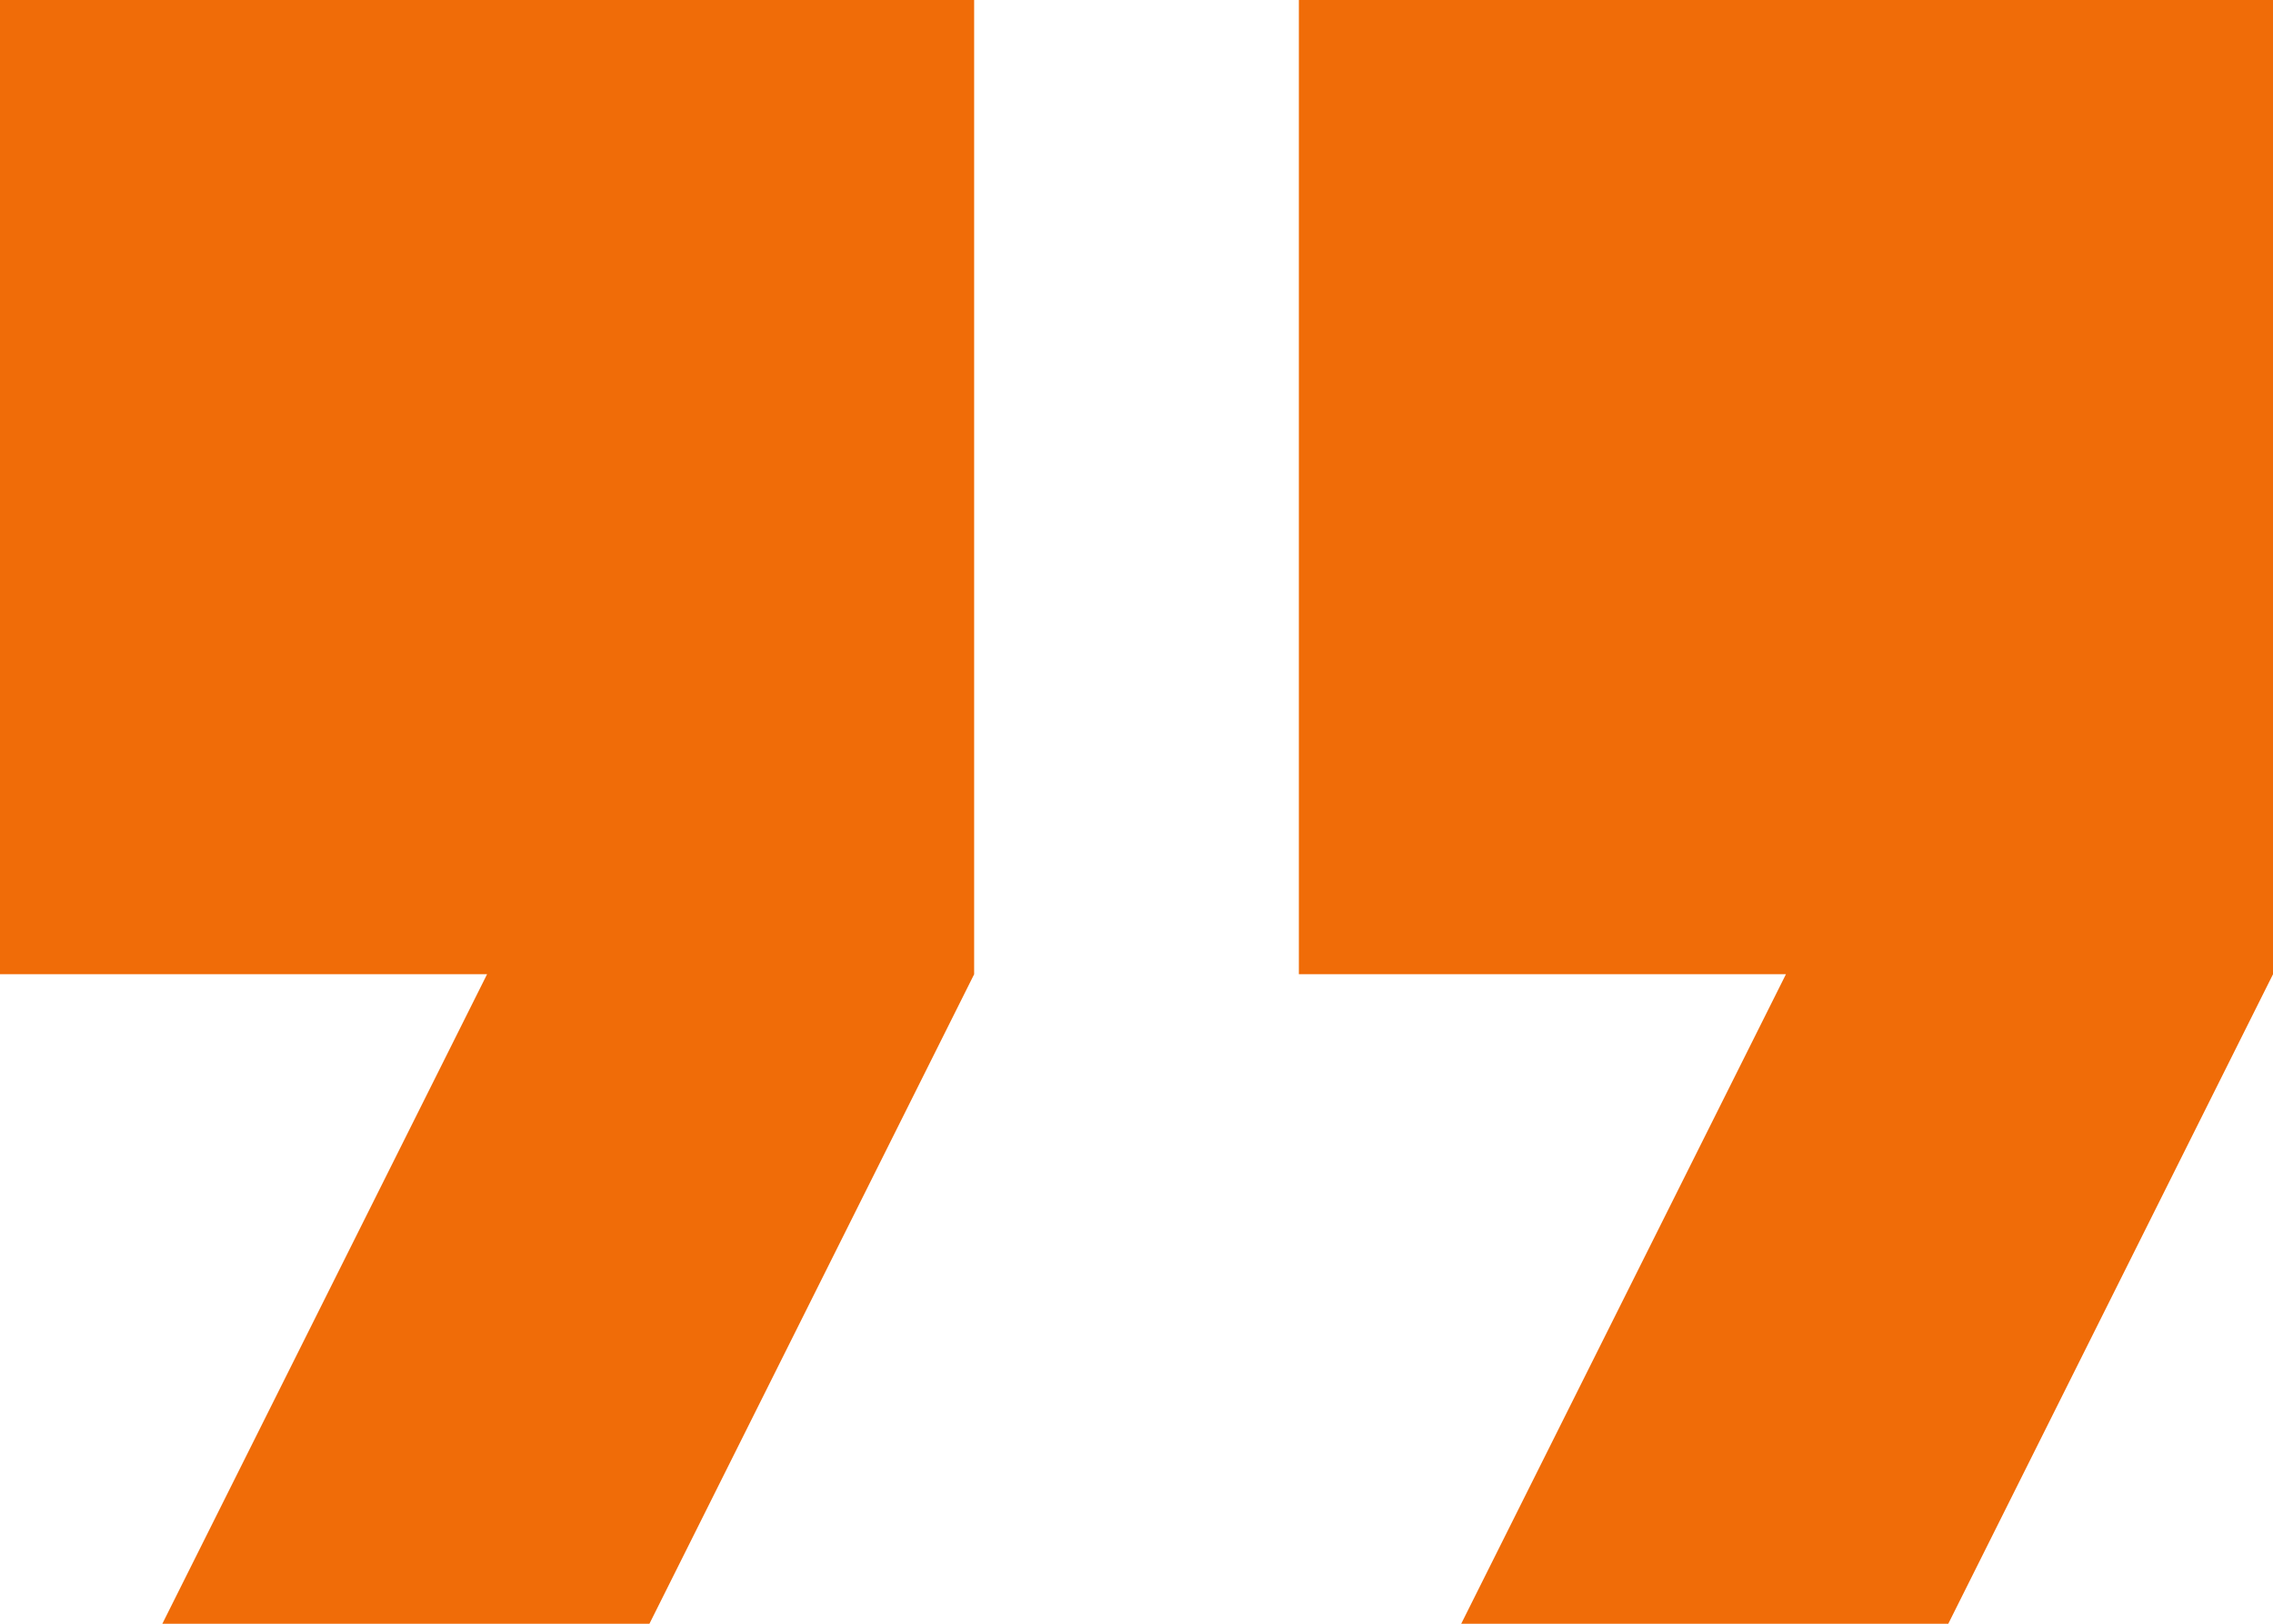 <?xml version="1.0" encoding="UTF-8"?>
<!-- Generator: Adobe Illustrator 15.0.2, SVG Export Plug-In . SVG Version: 6.00 Build 0)  -->
<!DOCTYPE svg PUBLIC "-//W3C//DTD SVG 1.1//EN" "http://www.w3.org/Graphics/SVG/1.1/DTD/svg11.dtd">
<svg version="1.1" id="Layer_1" xmlns="http://www.w3.org/2000/svg" xmlns:xlink="http://www.w3.org/1999/xlink" x="0px" y="0px" width="512px" height="365.714px" viewBox="0 0 512 365.714" fill="#f06c08" enable-background="new 0 0 512 365.714" xml:space="preserve">
<path d="M36.571,365.714h109.715l73.143-146.285V0H0v219.429h109.714L36.571,365.714z M329.143,365.714h109.715L512,219.429V0  H292.571v219.429h109.715L329.143,365.714z"/>
</svg>